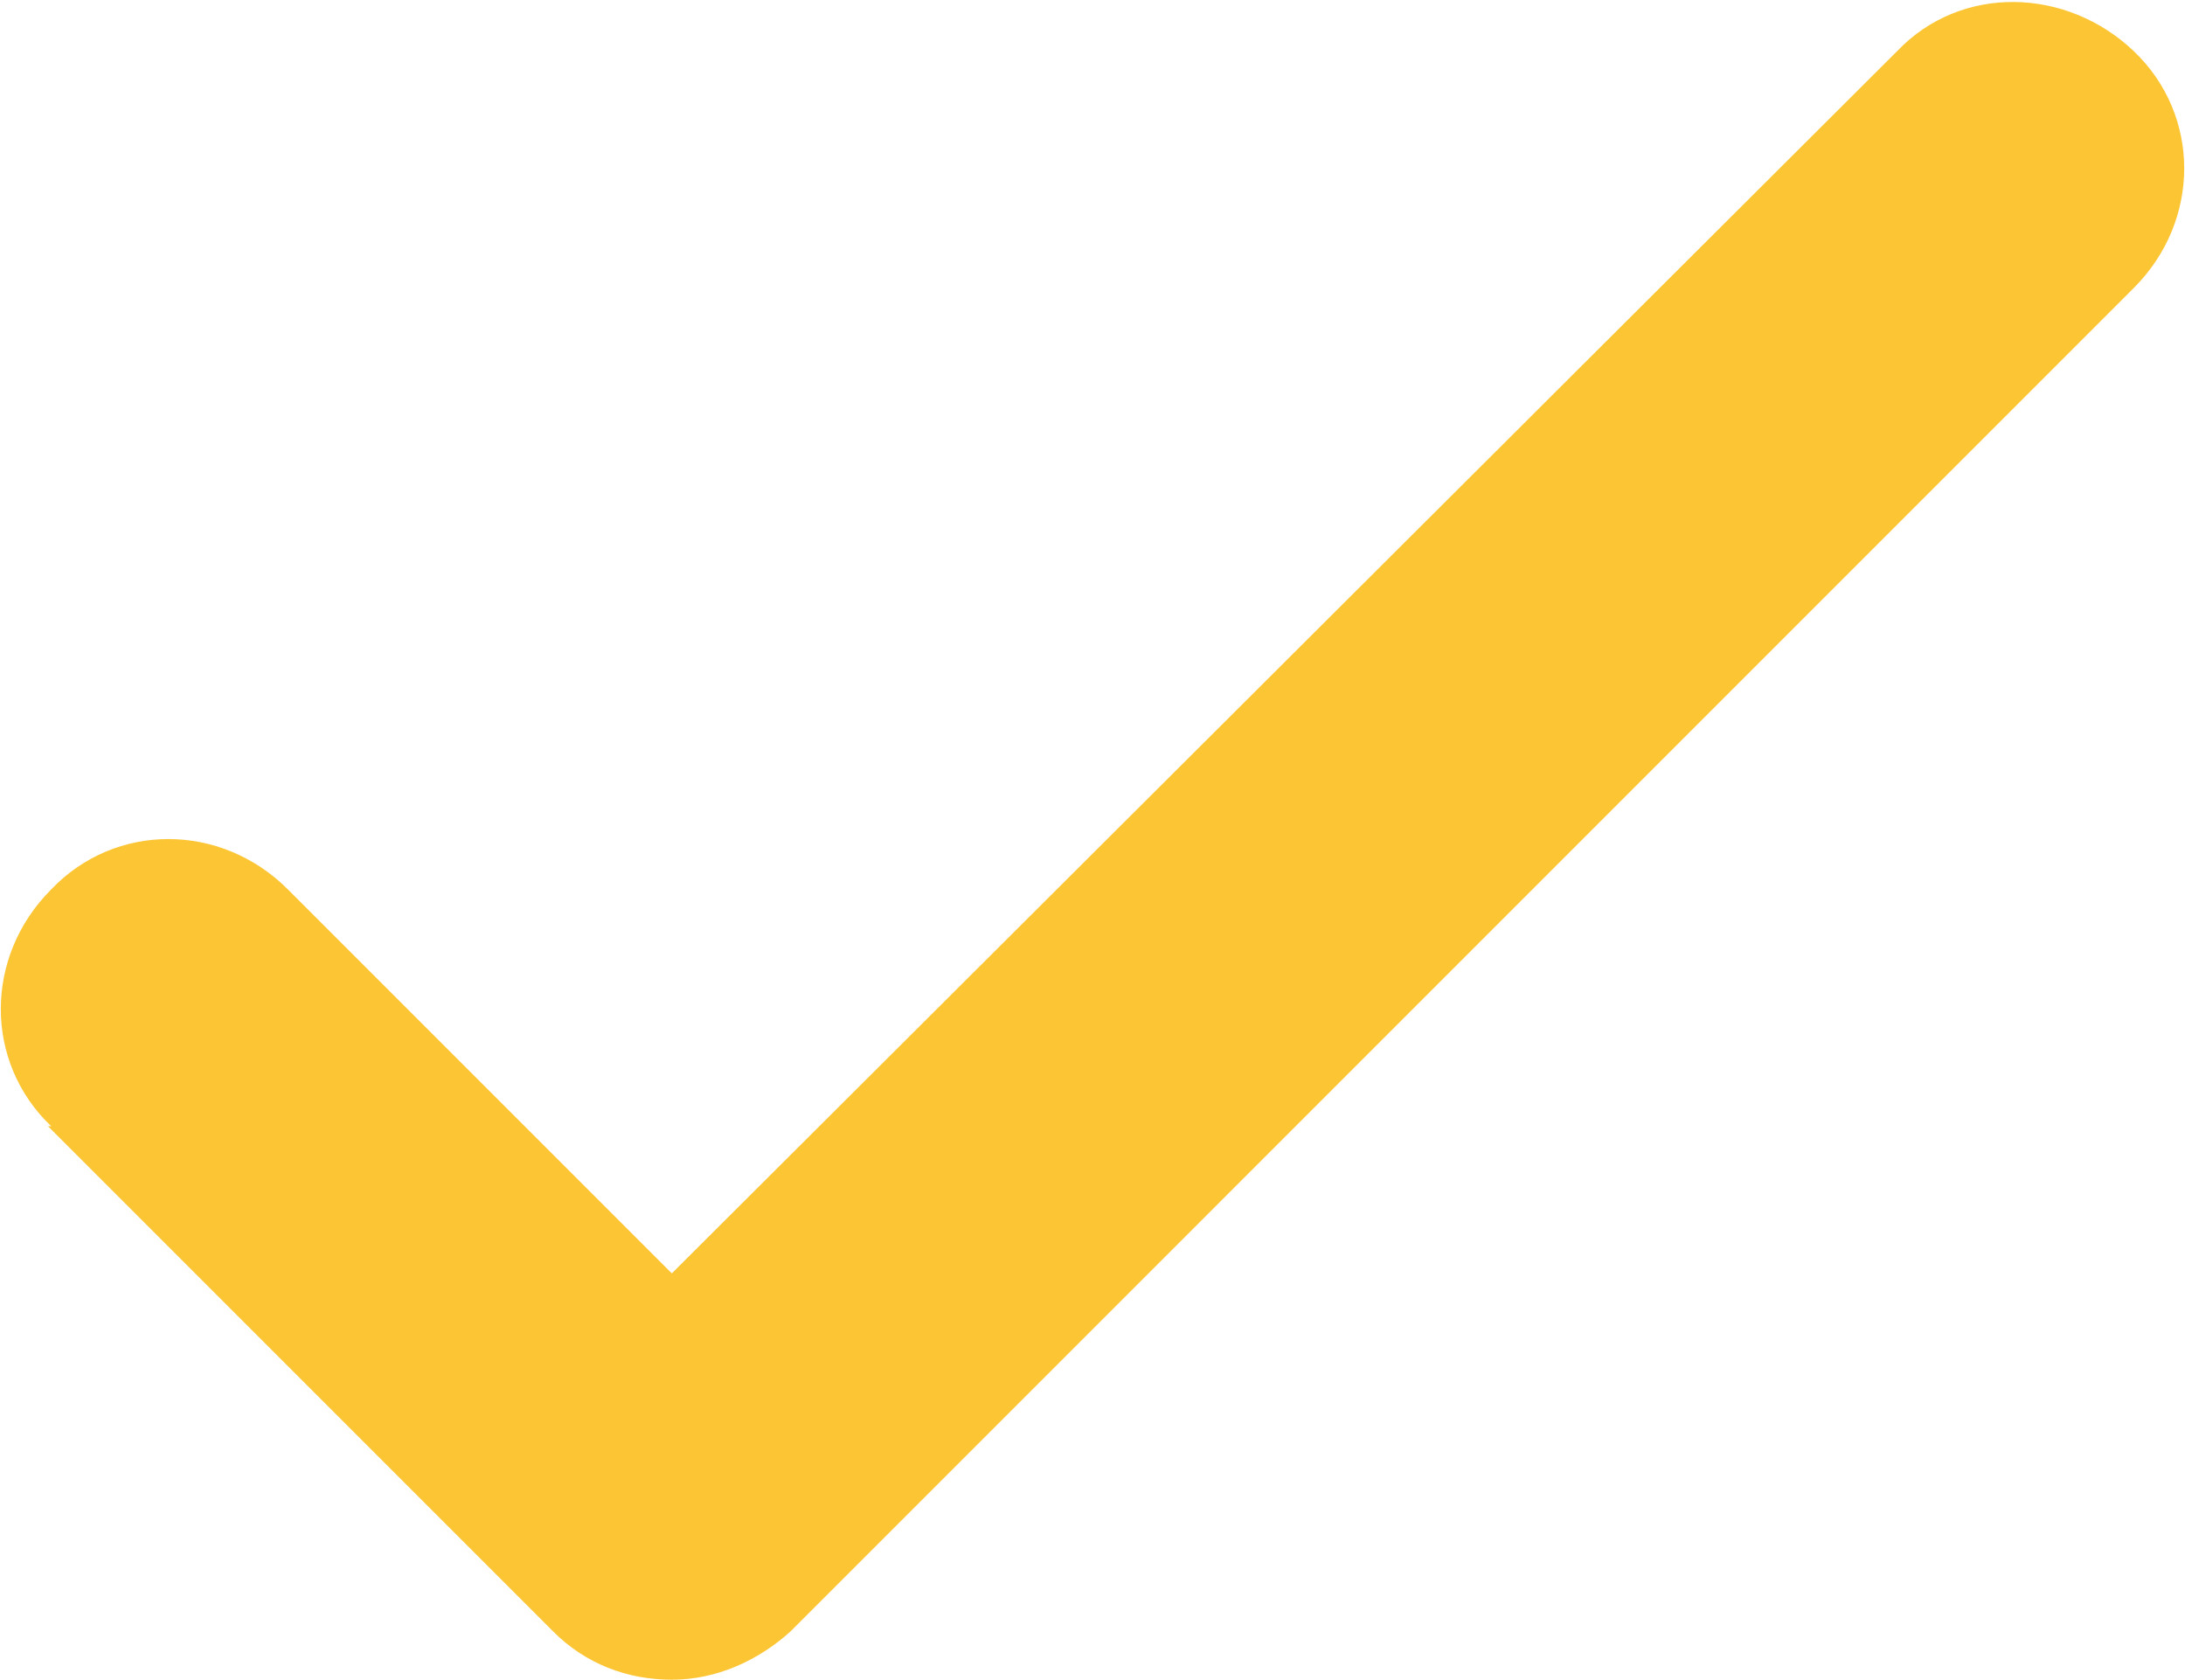 <?xml version="1.0" encoding="UTF-8"?>
<svg id="Capa_1" xmlns="http://www.w3.org/2000/svg" version="1.1" viewBox="0 0 68.3 52.5">
  <!-- Generator: Adobe Illustrator 29.8.1, SVG Export Plug-In . SVG Version: 2.1.1 Build 2)  -->
  <defs>
    <style>
      .st0 {
        fill: #fcc533;
      }
    </style>
  </defs>
  <path class="st0" d="M1.5,35.2l15.8,15.8c1,1,2.3,1.5,3.7,1.5s2.7-.6,3.7-1.5L66.7,9c2.1-2.1,2.1-5.4,0-7.4s-5.4-2.1-7.4,0L21,39.8l-12-12c-2.1-2.1-5.4-2.1-7.4,0-2.1,2.1-2.1,5.4,0,7.4h0Z"/>
</svg>